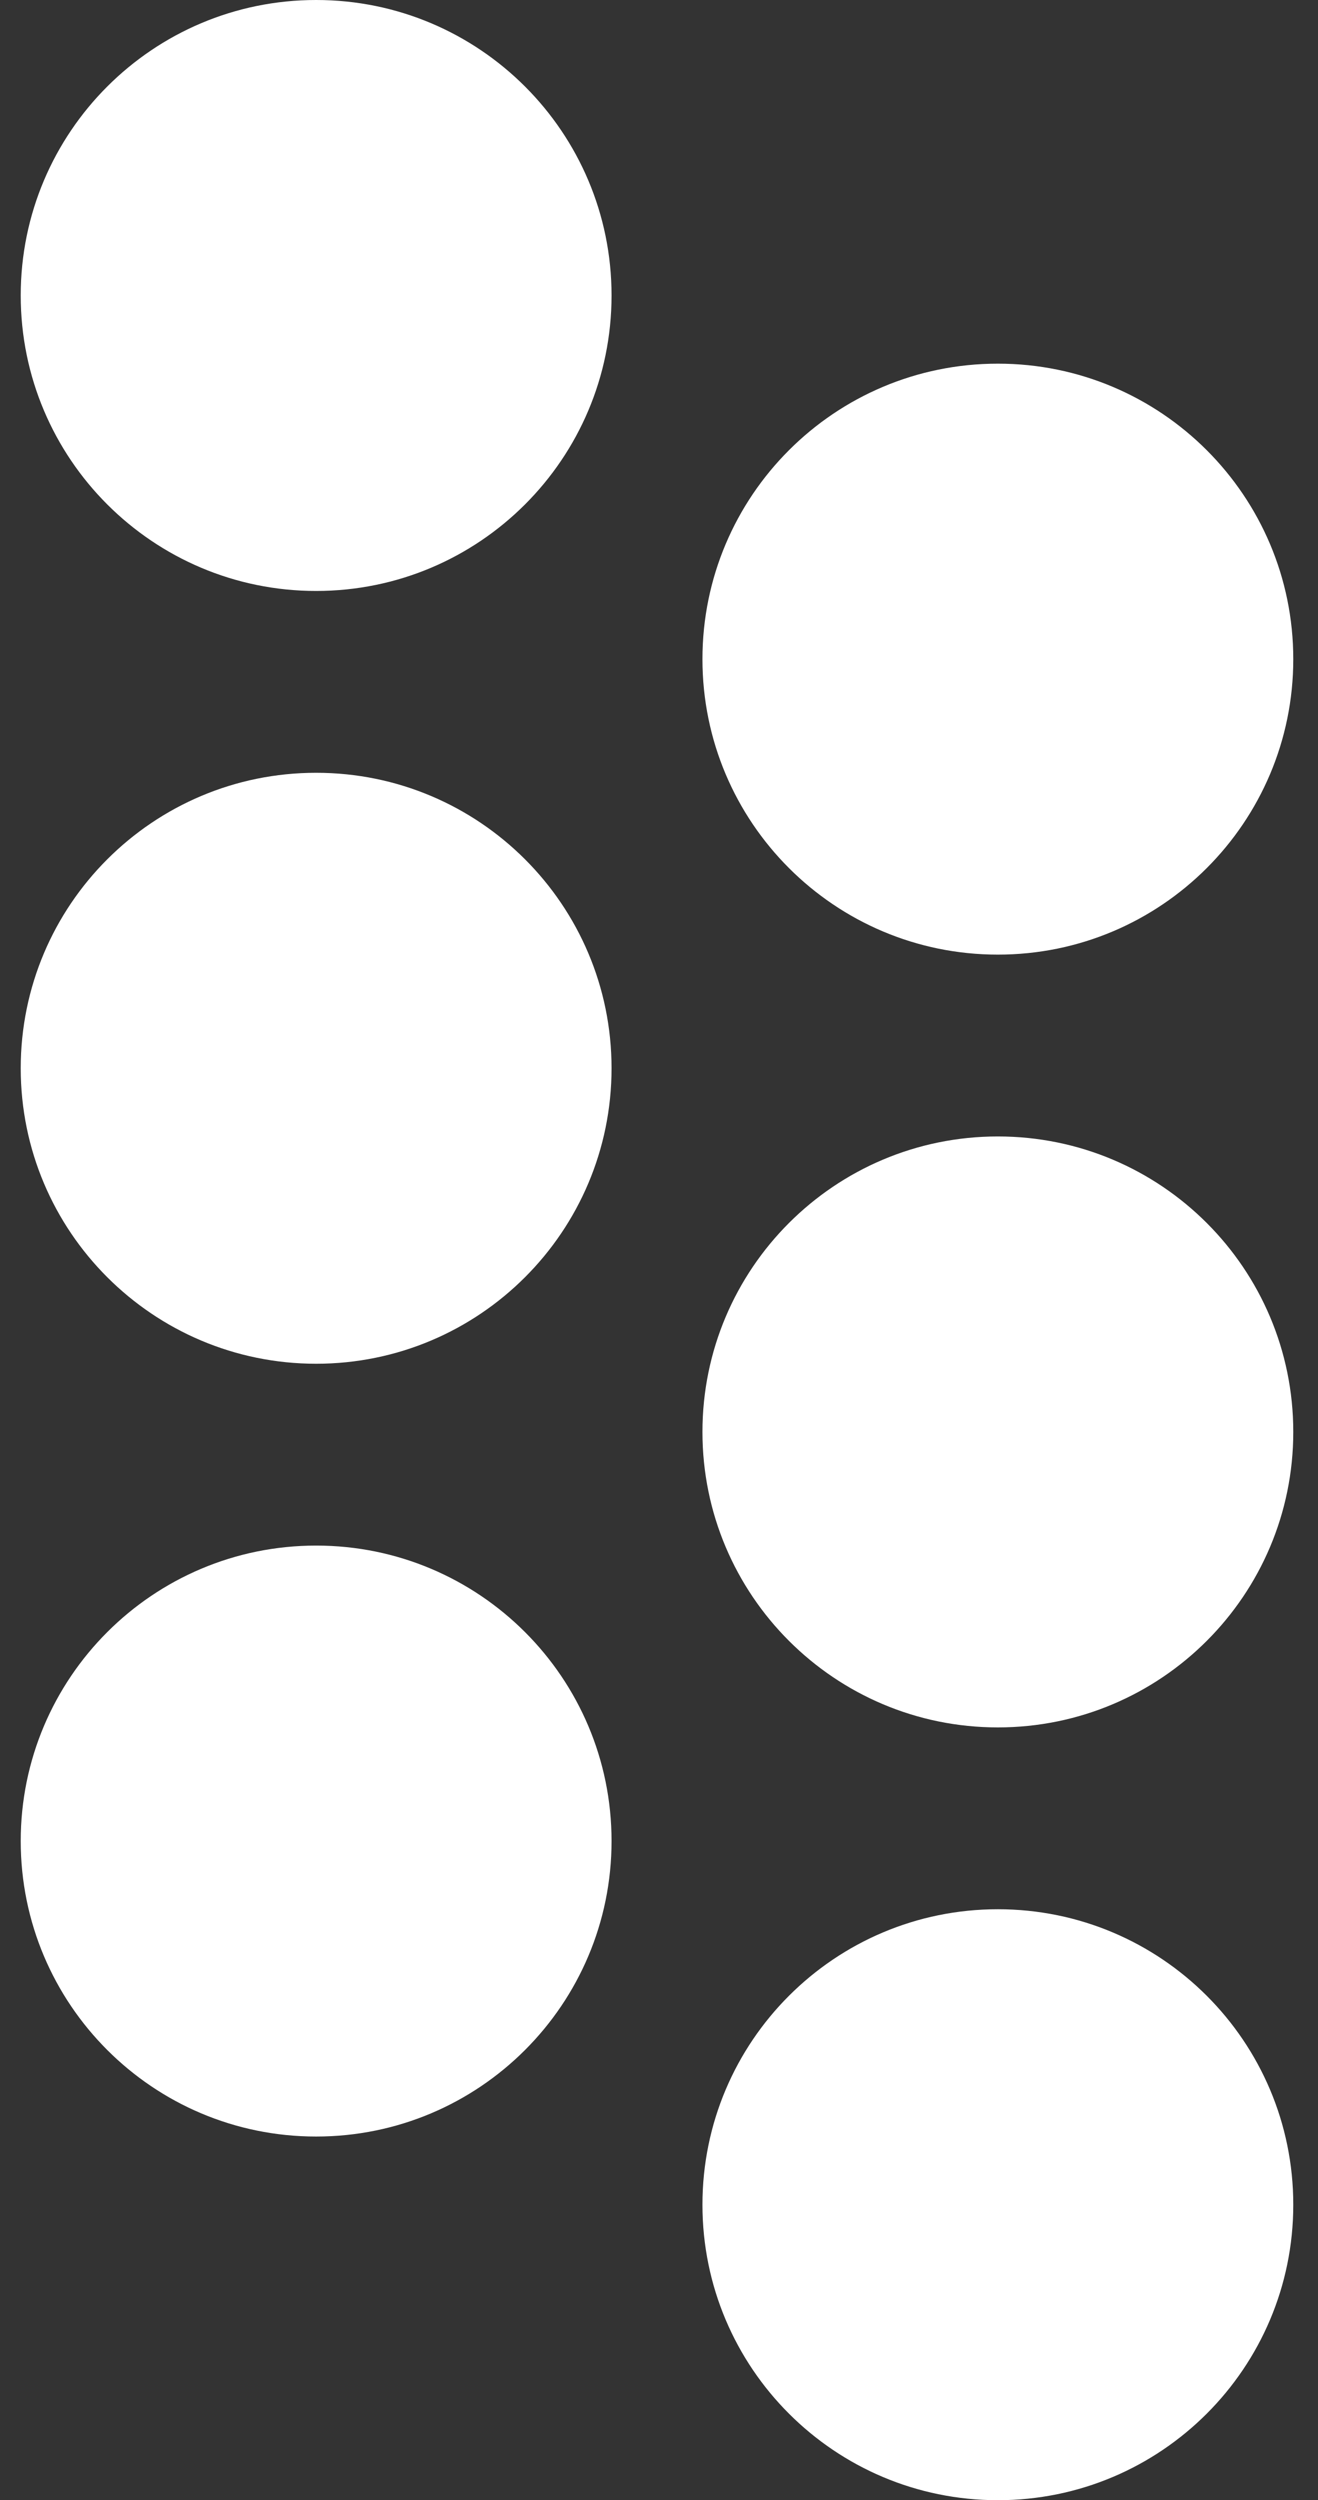 <svg width="29" height="55" viewBox="0 0 29 55" fill="none" xmlns="http://www.w3.org/2000/svg">
<rect x="0" y="0" width="29" height="55" fill="#333333" stroke="none"/>
<path d="M13.456 23.5C13.456 19.91 10.546 17 6.956 17C3.366 17 0.456 19.91 0.456 23.5C0.456 27.09 3.366 30 6.956 30C10.546 30 13.456 27.09 13.456 23.5Z" fill="white"/>
<path d="M13.456 6.5C13.456 2.91 10.546 0 6.956 0C3.366 0 0.456 2.91 0.456 6.5C0.456 10.09 3.366 13 6.956 13C10.546 13 13.456 10.09 13.456 6.5Z" fill="white"/>
<path d="M28.456 14.5C28.456 10.91 25.546 8 21.956 8C18.366 8 15.456 10.91 15.456 14.5C15.456 18.09 18.366 21 21.956 21C25.546 21 28.456 18.09 28.456 14.5Z" fill="white"/>
<path d="M28.456 31.5C28.456 27.91 25.546 25 21.956 25C18.366 25 15.456 27.91 15.456 31.5C15.456 35.09 18.366 38 21.956 38C25.546 38 28.456 35.09 28.456 31.5Z" fill="white"/>
<path d="M28.456 48.5C28.456 44.91 25.546 42 21.956 42C18.366 42 15.456 44.91 15.456 48.5C15.456 52.09 18.366 55 21.956 55C25.546 55 28.456 52.09 28.456 48.5Z" fill="white"/>
<path d="M13.456 40.5C13.456 36.91 10.546 34 6.956 34C3.366 34 0.456 36.91 0.456 40.5C0.456 44.09 3.366 47 6.956 47C10.546 47 13.456 44.09 13.456 40.5Z" fill="white"/>
</svg>
